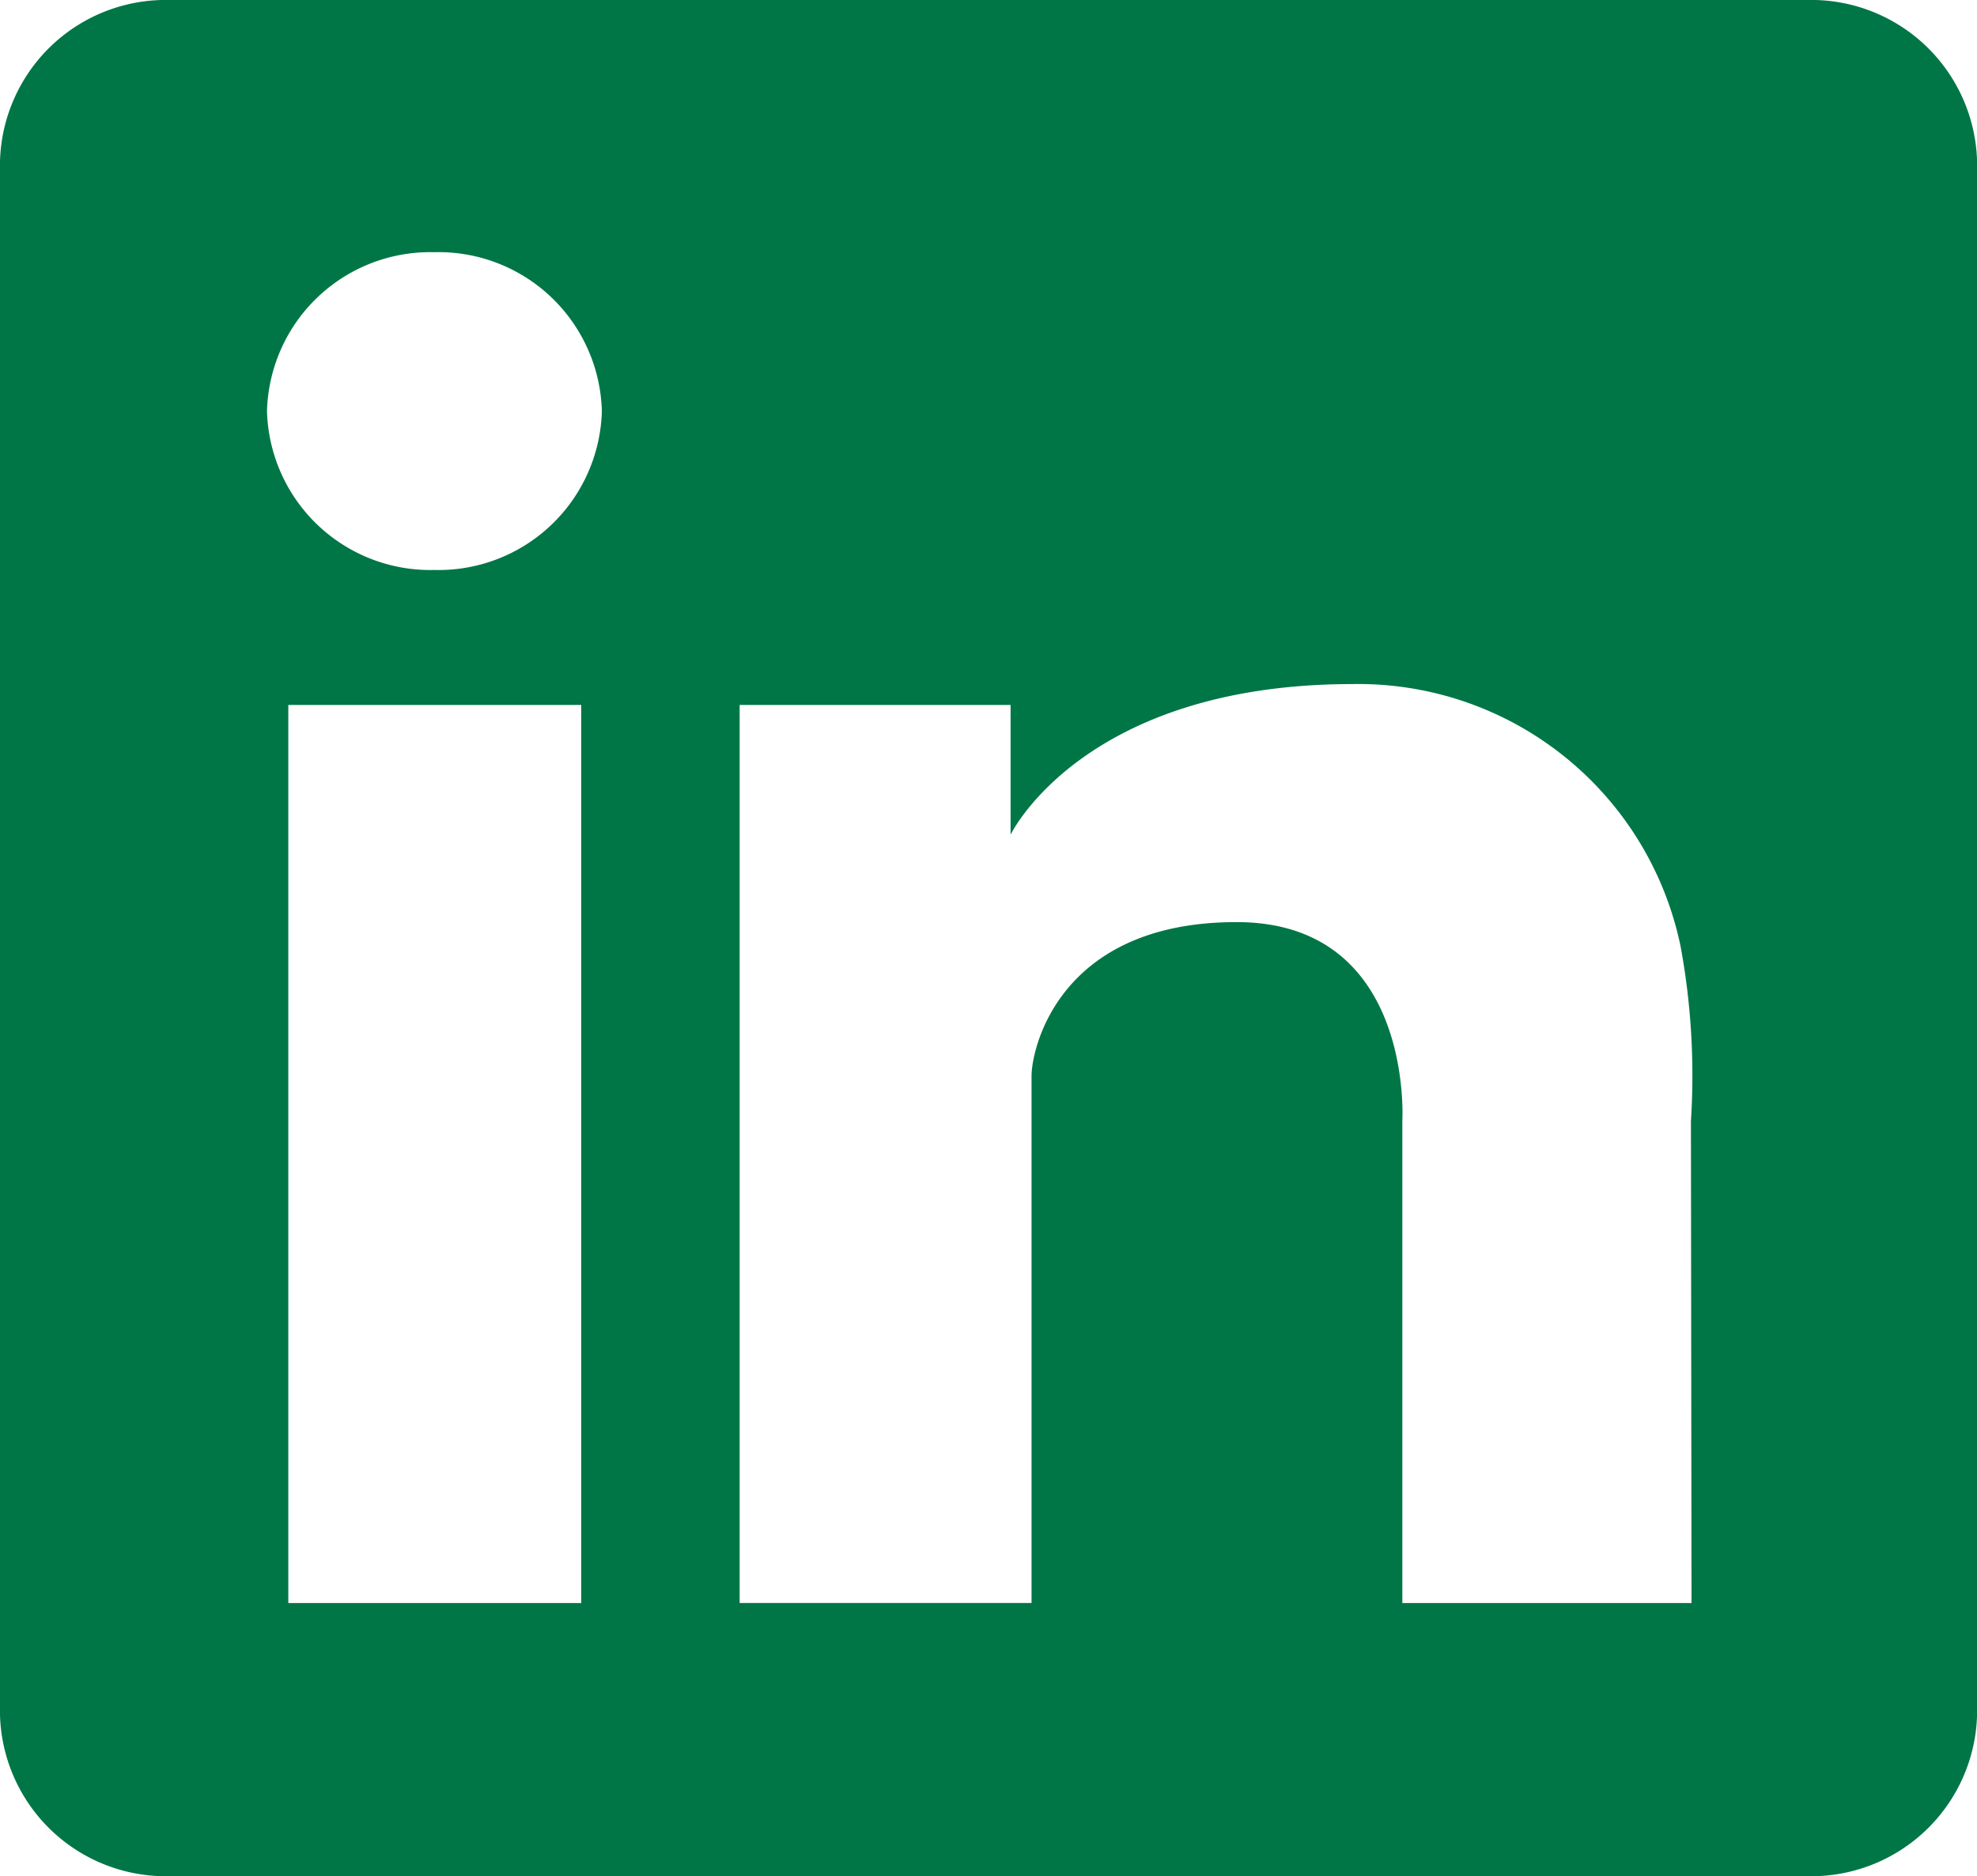 <svg xmlns="http://www.w3.org/2000/svg" width="26.531" height="25.175" viewBox="0 0 26.531 25.175"><defs><style>.a{fill:#007647;}</style></defs><g transform="translate(0 0)"><path class="a" d="M24.25,0H2.279A2.225,2.225,0,0,0,0,2.165V23.013a2.226,2.226,0,0,0,2.281,2.162H24.253a2.225,2.225,0,0,0,2.279-2.165V2.162A2.226,2.226,0,0,0,24.25,0ZM7.8,21.51H3.869V9.459H7.8ZM5.83,7.648A2.192,2.192,0,0,1,3.583,5.516,2.192,2.192,0,0,1,5.83,3.384,2.192,2.192,0,0,1,8.077,5.516,2.192,2.192,0,0,1,5.83,7.648ZM22.7,21.51H18.819V15.039s.16-2.666-2.225-2.666-2.751,1.7-2.751,2.066v7.07H9.926V9.459h3.636V11.2s.97-2.021,4.592-2.021a4.416,4.416,0,0,1,4.4,3.524,9.552,9.552,0,0,1,.138,2.339Z" transform="translate(0 0)"/></g></svg>